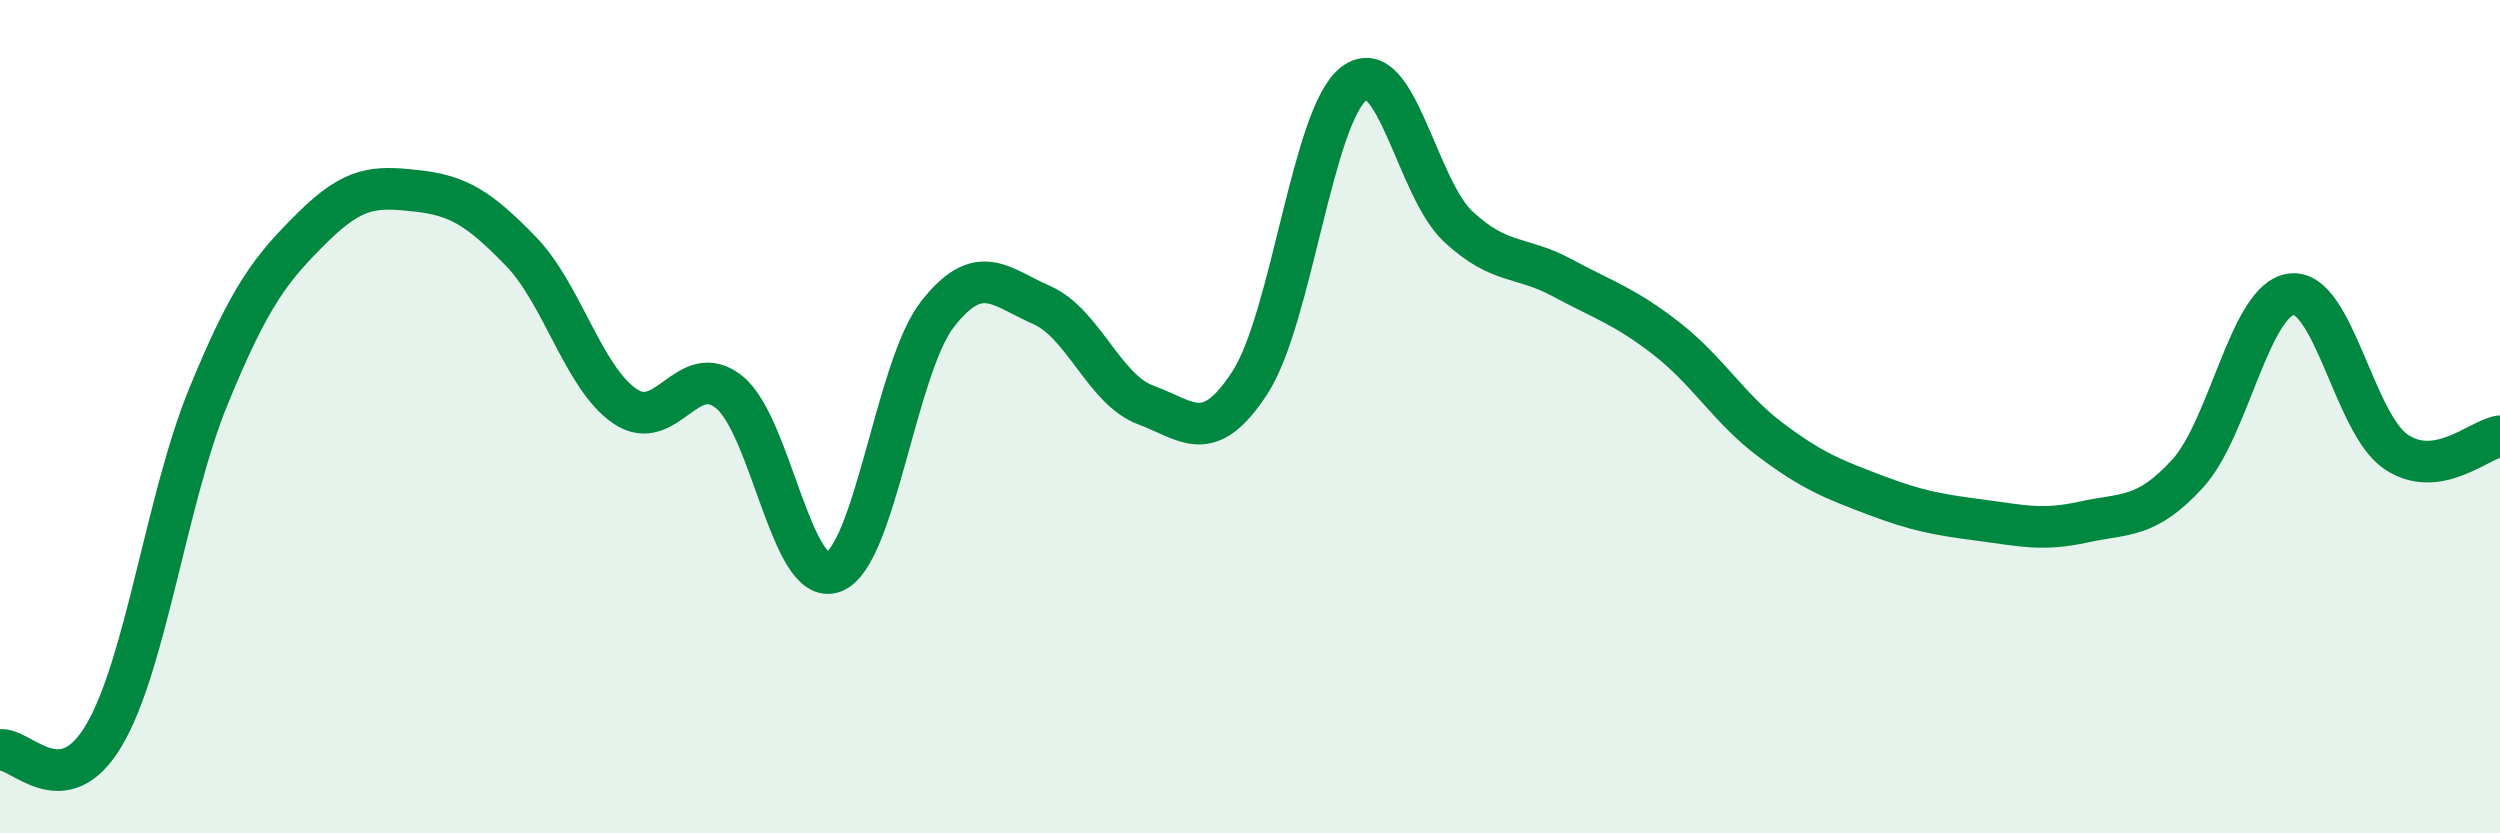 
    <svg width="60" height="20" viewBox="0 0 60 20" xmlns="http://www.w3.org/2000/svg">
      <path
        d="M 0,18 C 0.5,17.93 1.5,19.34 2.5,17.64 C 3.5,15.94 4,11.96 5,9.52 C 6,7.08 6.5,6.45 7.5,5.46 C 8.5,4.47 9,4.47 10,4.58 C 11,4.69 11.5,5 12.5,6.03 C 13.5,7.06 14,9.07 15,9.75 C 16,10.43 16.5,8.61 17.5,9.41 C 18.5,10.21 19,14.1 20,13.73 C 21,13.36 21.5,8.82 22.5,7.54 C 23.5,6.26 24,6.88 25,7.32 C 26,7.76 26.5,9.35 27.5,9.72 C 28.5,10.09 29,10.72 30,9.18 C 31,7.64 31.5,2.75 32.5,2 C 33.5,1.25 34,4.51 35,5.44 C 36,6.37 36.5,6.13 37.5,6.67 C 38.5,7.21 39,7.35 40,8.13 C 41,8.91 41.5,9.81 42.5,10.56 C 43.5,11.31 44,11.5 45,11.88 C 46,12.26 46.5,12.35 47.5,12.48 C 48.5,12.61 49,12.75 50,12.53 C 51,12.31 51.5,12.46 52.5,11.37 C 53.5,10.28 54,7.17 55,7.06 C 56,6.95 56.5,10.16 57.5,10.84 C 58.5,11.52 59.5,10.54 60,10.47L60 20L0 20Z"
        fill="#008740"
        opacity="0.1"
        stroke-linecap="round"
        stroke-linejoin="round"
      />
      <path
        d="M 0,18 C 0.5,17.93 1.5,19.34 2.5,17.64 C 3.5,15.94 4,11.96 5,9.52 C 6,7.08 6.5,6.45 7.5,5.46 C 8.5,4.47 9,4.47 10,4.58 C 11,4.69 11.5,5 12.5,6.03 C 13.5,7.06 14,9.07 15,9.75 C 16,10.43 16.5,8.61 17.5,9.41 C 18.5,10.21 19,14.1 20,13.73 C 21,13.36 21.5,8.82 22.5,7.54 C 23.5,6.26 24,6.88 25,7.32 C 26,7.76 26.5,9.35 27.5,9.72 C 28.5,10.09 29,10.72 30,9.18 C 31,7.64 31.5,2.75 32.5,2 C 33.5,1.25 34,4.51 35,5.44 C 36,6.37 36.5,6.13 37.5,6.67 C 38.5,7.21 39,7.35 40,8.13 C 41,8.91 41.5,9.81 42.5,10.56 C 43.5,11.31 44,11.5 45,11.88 C 46,12.26 46.5,12.35 47.5,12.48 C 48.5,12.61 49,12.75 50,12.53 C 51,12.31 51.5,12.46 52.5,11.37 C 53.5,10.28 54,7.17 55,7.06 C 56,6.95 56.5,10.16 57.5,10.84 C 58.5,11.52 59.5,10.54 60,10.47"
        stroke="#008740"
        stroke-width="1"
        fill="none"
        stroke-linecap="round"
        stroke-linejoin="round"
      />
    </svg>
  